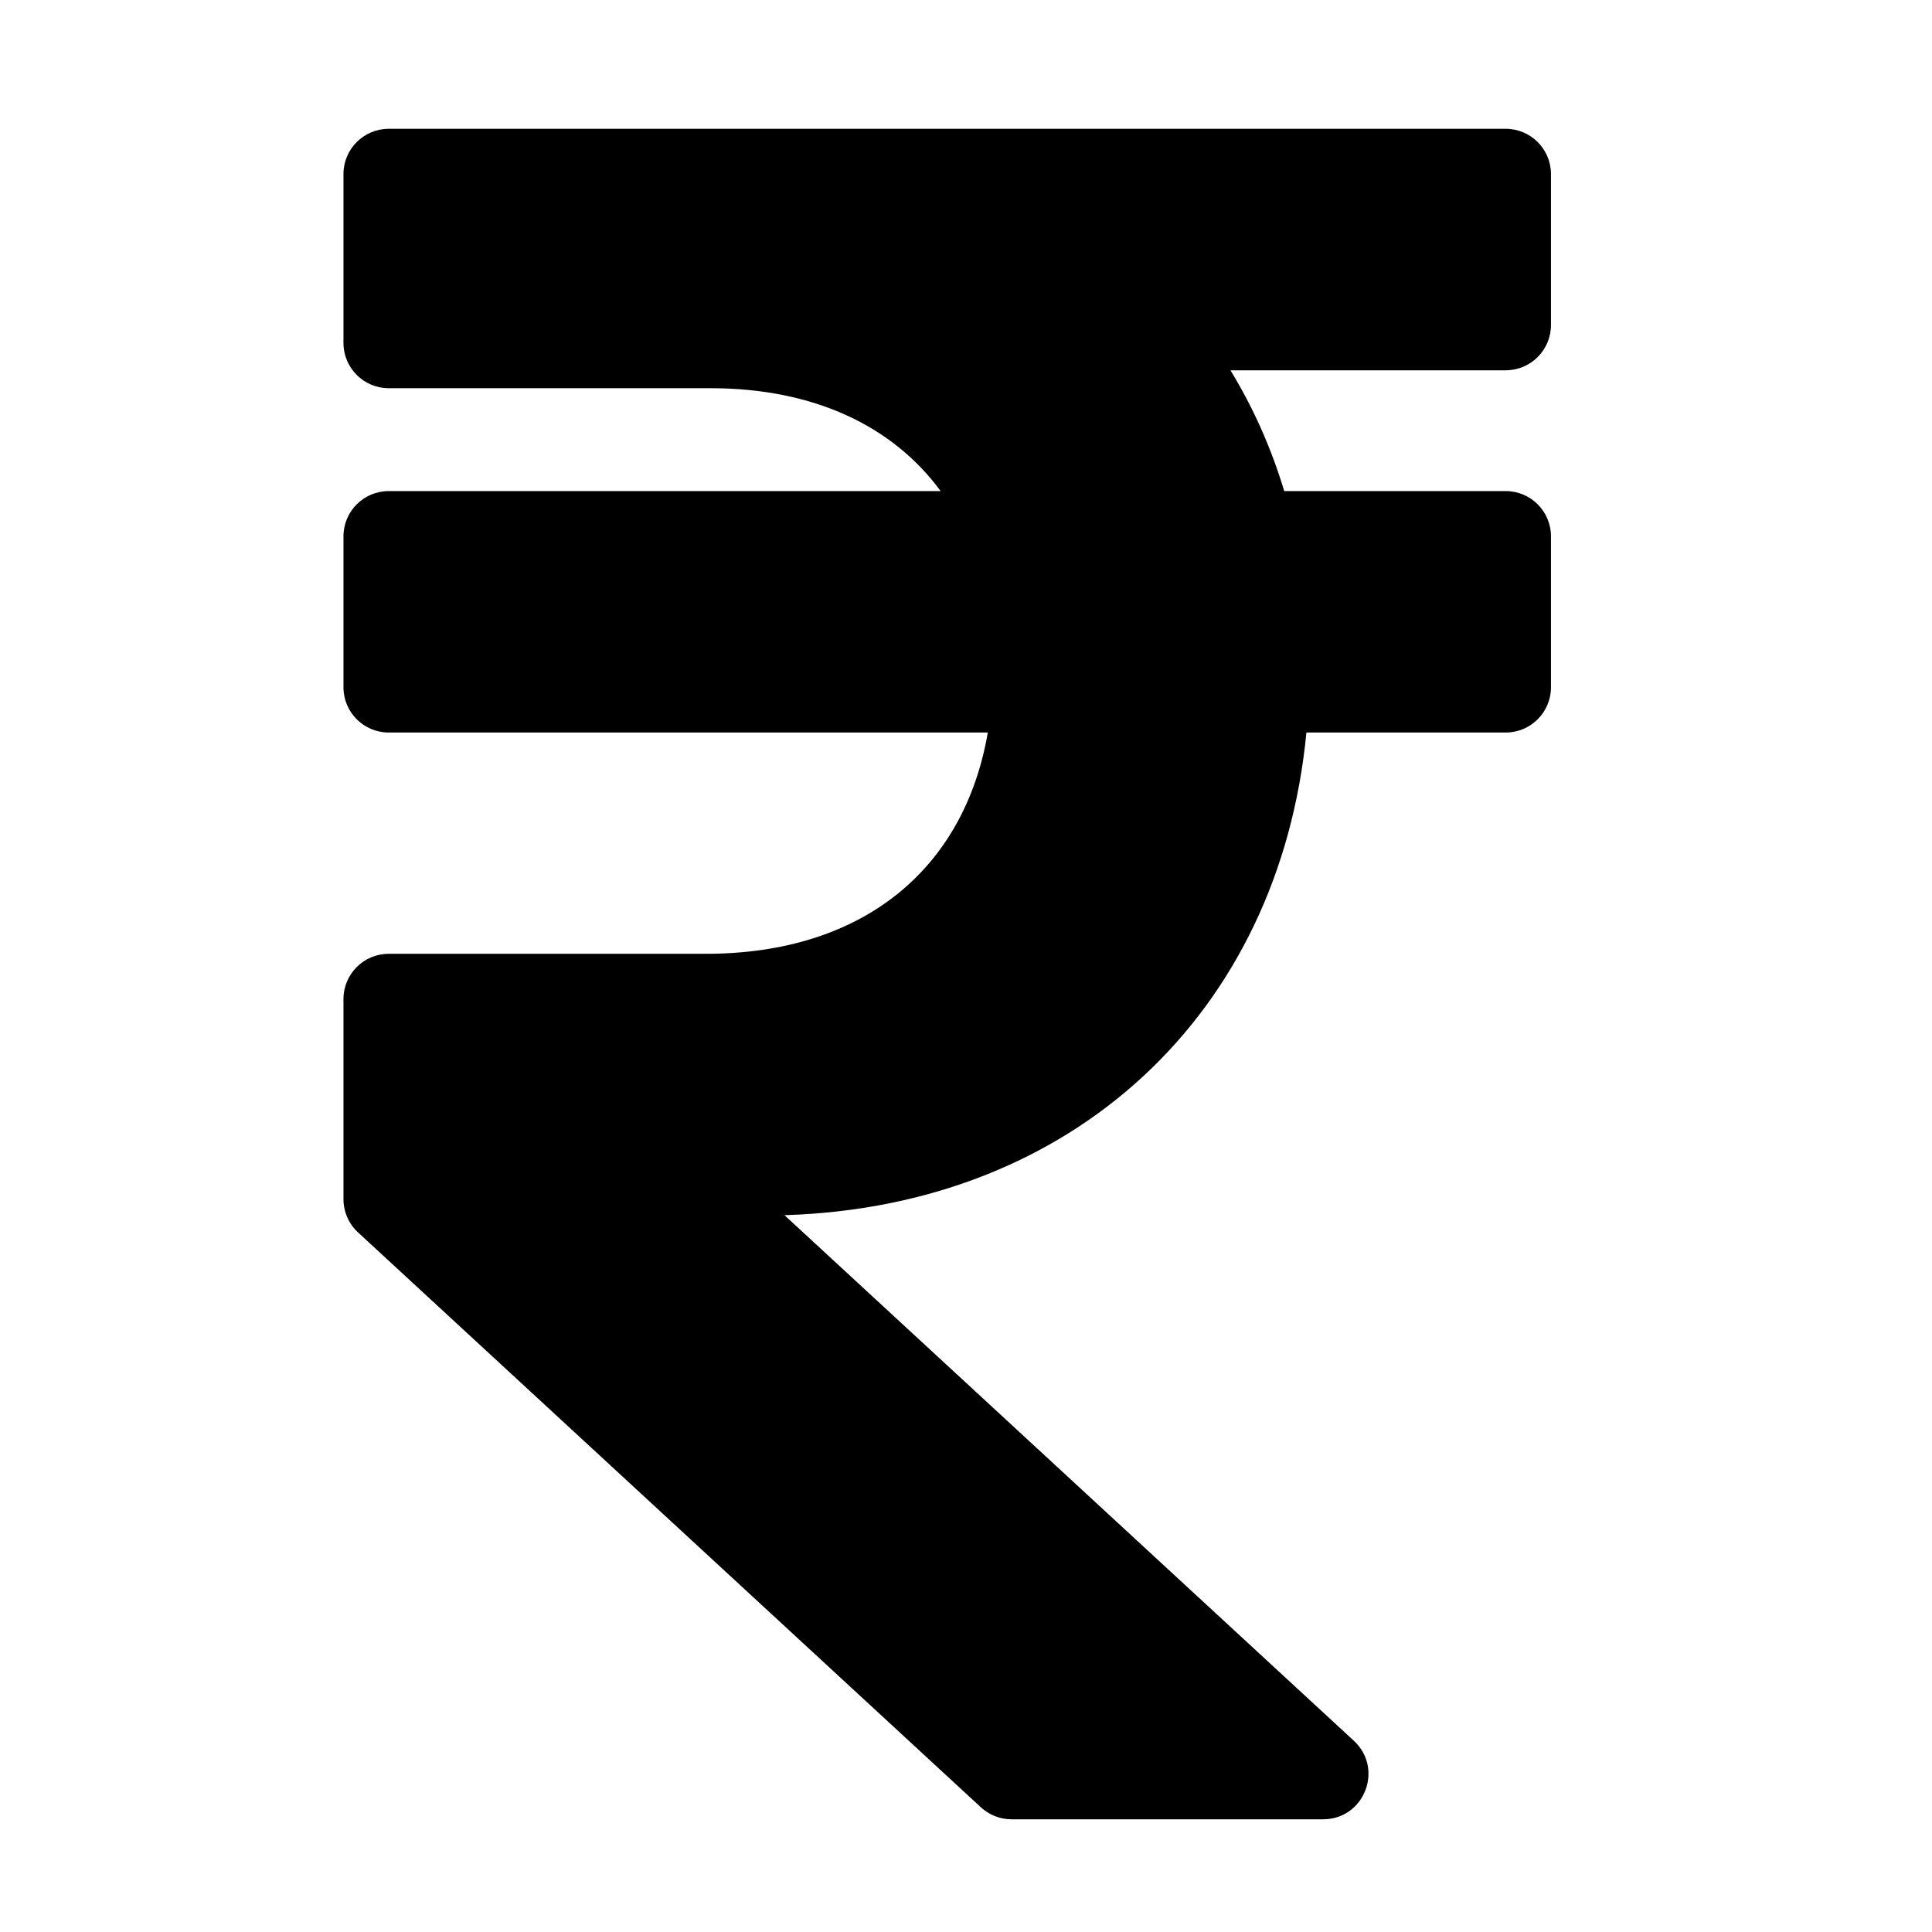 <svg width="45" height="45" viewBox="0 0 45 45" fill="none" xmlns="http://www.w3.org/2000/svg">
<path d="M35.07 8.625C35.653 8.625 36.125 8.153 36.125 7.57V4.055C36.125 3.472 35.653 3 35.07 3H9.055C8.472 3 8 3.472 8 4.055V7.988C8 8.57 8.472 9.042 9.055 9.042H16.55C18.95 9.042 20.792 9.918 21.909 11.438H9.055C8.472 11.438 8 11.91 8 12.492V16.008C8 16.59 8.472 17.062 9.055 17.062H23.008C22.462 20.234 20.111 22.216 16.438 22.216H9.055C8.472 22.216 8 22.688 8 23.27V27.93C8 28.224 8.123 28.505 8.339 28.705L22.846 42.095C23.041 42.275 23.296 42.375 23.561 42.375H30.818C31.778 42.375 32.239 41.197 31.533 40.545L18.272 28.304C24.995 28.099 29.798 23.611 30.429 17.062H35.07C35.653 17.062 36.125 16.59 36.125 16.008V12.492C36.125 11.91 35.653 11.438 35.07 11.438H29.912C29.606 10.423 29.184 9.482 28.659 8.625H35.07Z" fill="black"/>
</svg>
